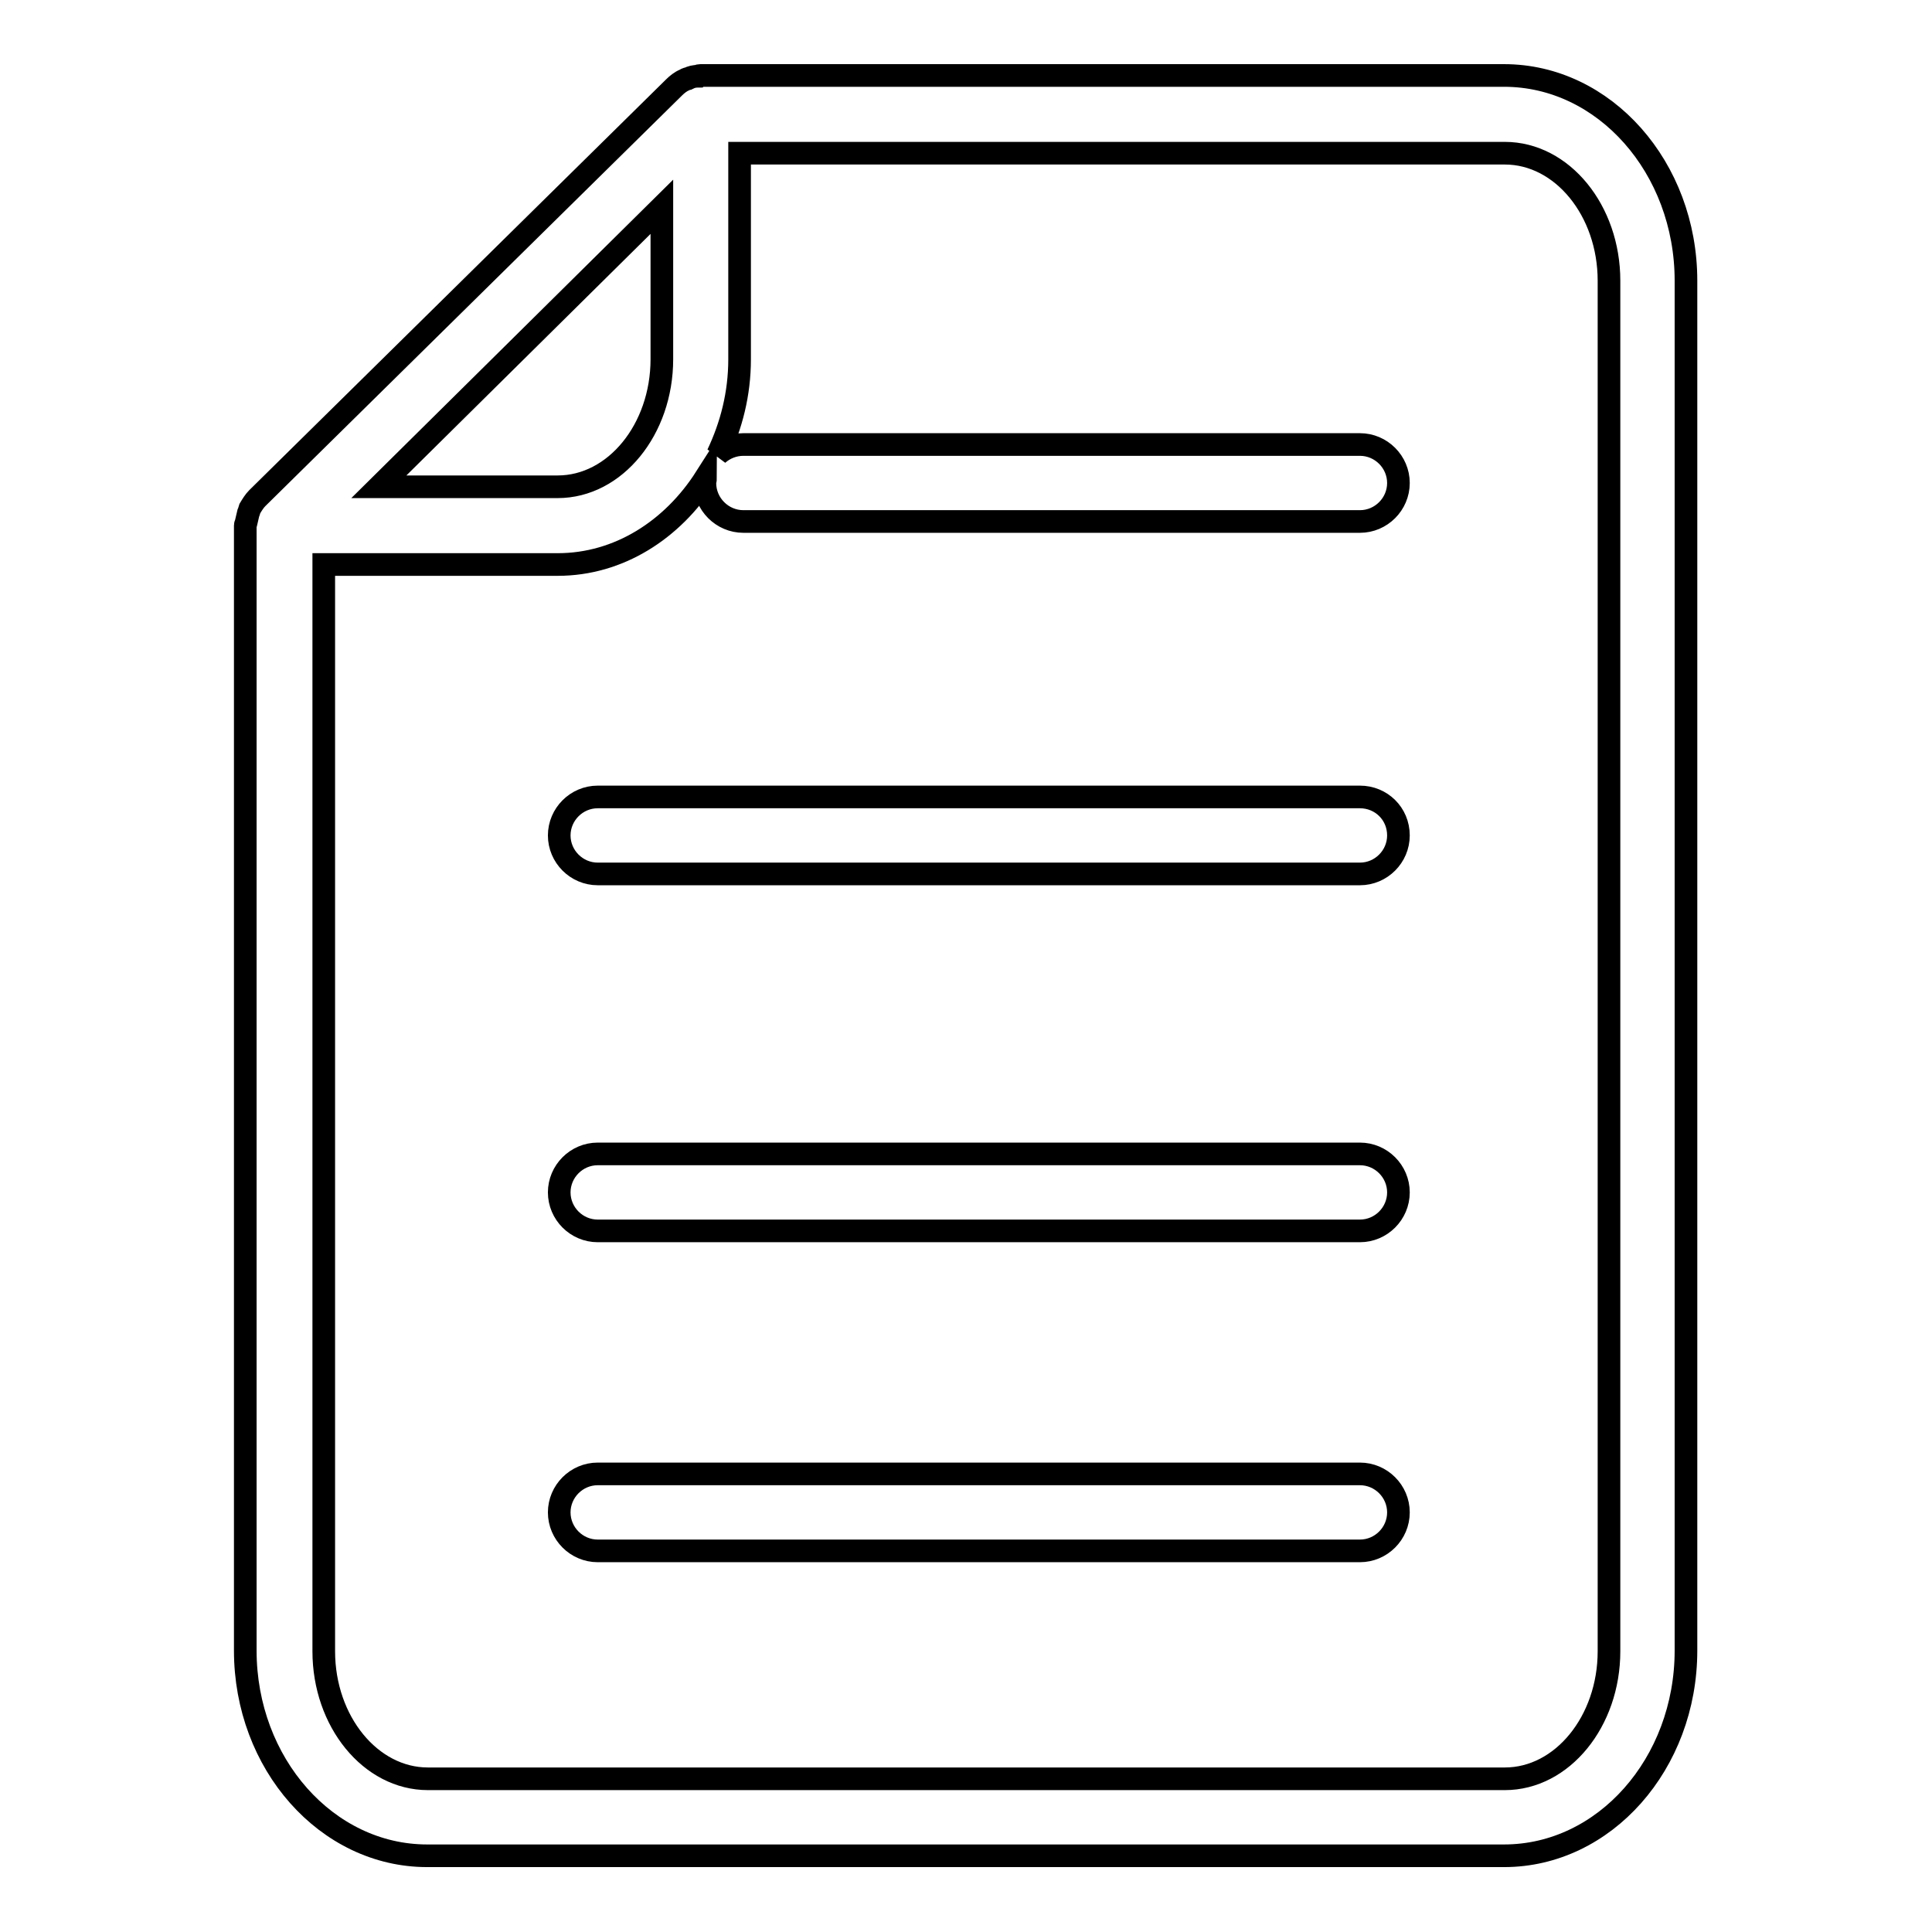 <?xml version="1.0" encoding="utf-8"?>
<!-- Svg Vector Icons : http://www.onlinewebfonts.com/icon -->
<!DOCTYPE svg PUBLIC "-//W3C//DTD SVG 1.1//EN" "http://www.w3.org/Graphics/SVG/1.1/DTD/svg11.dtd">
<svg version="1.1" xmlns="http://www.w3.org/2000/svg" xmlns:xlink="http://www.w3.org/1999/xlink" x="0px" y="0px" viewBox="0 0 256 256" enable-background="new 0 0 256 256" xml:space="preserve">
<g><g><path stroke-width="3" fill-opacity="0" stroke="#000000"  d="M199.3,10H92.8c-0.1,0-0.2,0-0.3,0.1c-0.5,0-0.9,0.1-1.3,0.3c-0.2,0-0.3,0.1-0.5,0.2c-0.5,0.2-1,0.6-1.4,1L34.1,66c0,0,0,0,0,0c0,0,0,0,0,0c-0.4,0.4-0.7,0.9-1,1.4C33,67.7,33,67.8,32.9,68c-0.1,0.4-0.2,0.9-0.3,1.3c0,0.1-0.1,0.2-0.1,0.3v149.1c0,15,10.8,27.2,24.1,27.2h142.7c13.3,0,24.1-12.2,24.1-27.2V37.2C223.4,22.2,212.6,10,199.3,10z M87.7,27.4v20.2c0,9.3-6.2,16.9-13.8,16.9H50.2L87.7,27.4z M213.2,218.8c0,9.3-6.2,16.9-13.8,16.9H56.7c-7.6,0-13.8-7.6-13.8-16.9v-144h31c8.1,0,15.2-4.6,19.6-11.5c0,0.2-0.1,0.5-0.1,0.7c0,2.8,2.3,5.1,5.1,5.1h81.7c2.8,0,5.1-2.3,5.1-5.1s-2.3-5.1-5.1-5.1H98.5c-1.3,0-2.5,0.5-3.4,1.3c1.8-3.8,2.9-8,2.9-12.6V20.3h101.4c7.6,0,13.8,7.6,13.8,16.9V218.8L213.2,218.8z"/><path stroke-width="3" fill-opacity="0" stroke="#000000"  d="M180.2,105.6h-101c-2.8,0-5.1,2.3-5.1,5.1c0,2.8,2.3,5.1,5.1,5.1h101c2.8,0,5.1-2.3,5.1-5.1C185.3,107.8,183,105.6,180.2,105.6z"/><path stroke-width="3" fill-opacity="0" stroke="#000000"  d="M180.2,152.9h-101c-2.8,0-5.1,2.3-5.1,5.1c0,2.8,2.3,5.1,5.1,5.1h101c2.8,0,5.1-2.3,5.1-5.1C185.3,155.2,183,152.9,180.2,152.9z"/><path stroke-width="3" fill-opacity="0" stroke="#000000"  d="M180.2,195.3h-101c-2.8,0-5.1,2.3-5.1,5.1c0,2.8,2.3,5.1,5.1,5.1h101c2.8,0,5.1-2.3,5.1-5.1C185.3,197.6,183,195.3,180.2,195.3z"/></g></g>
</svg>